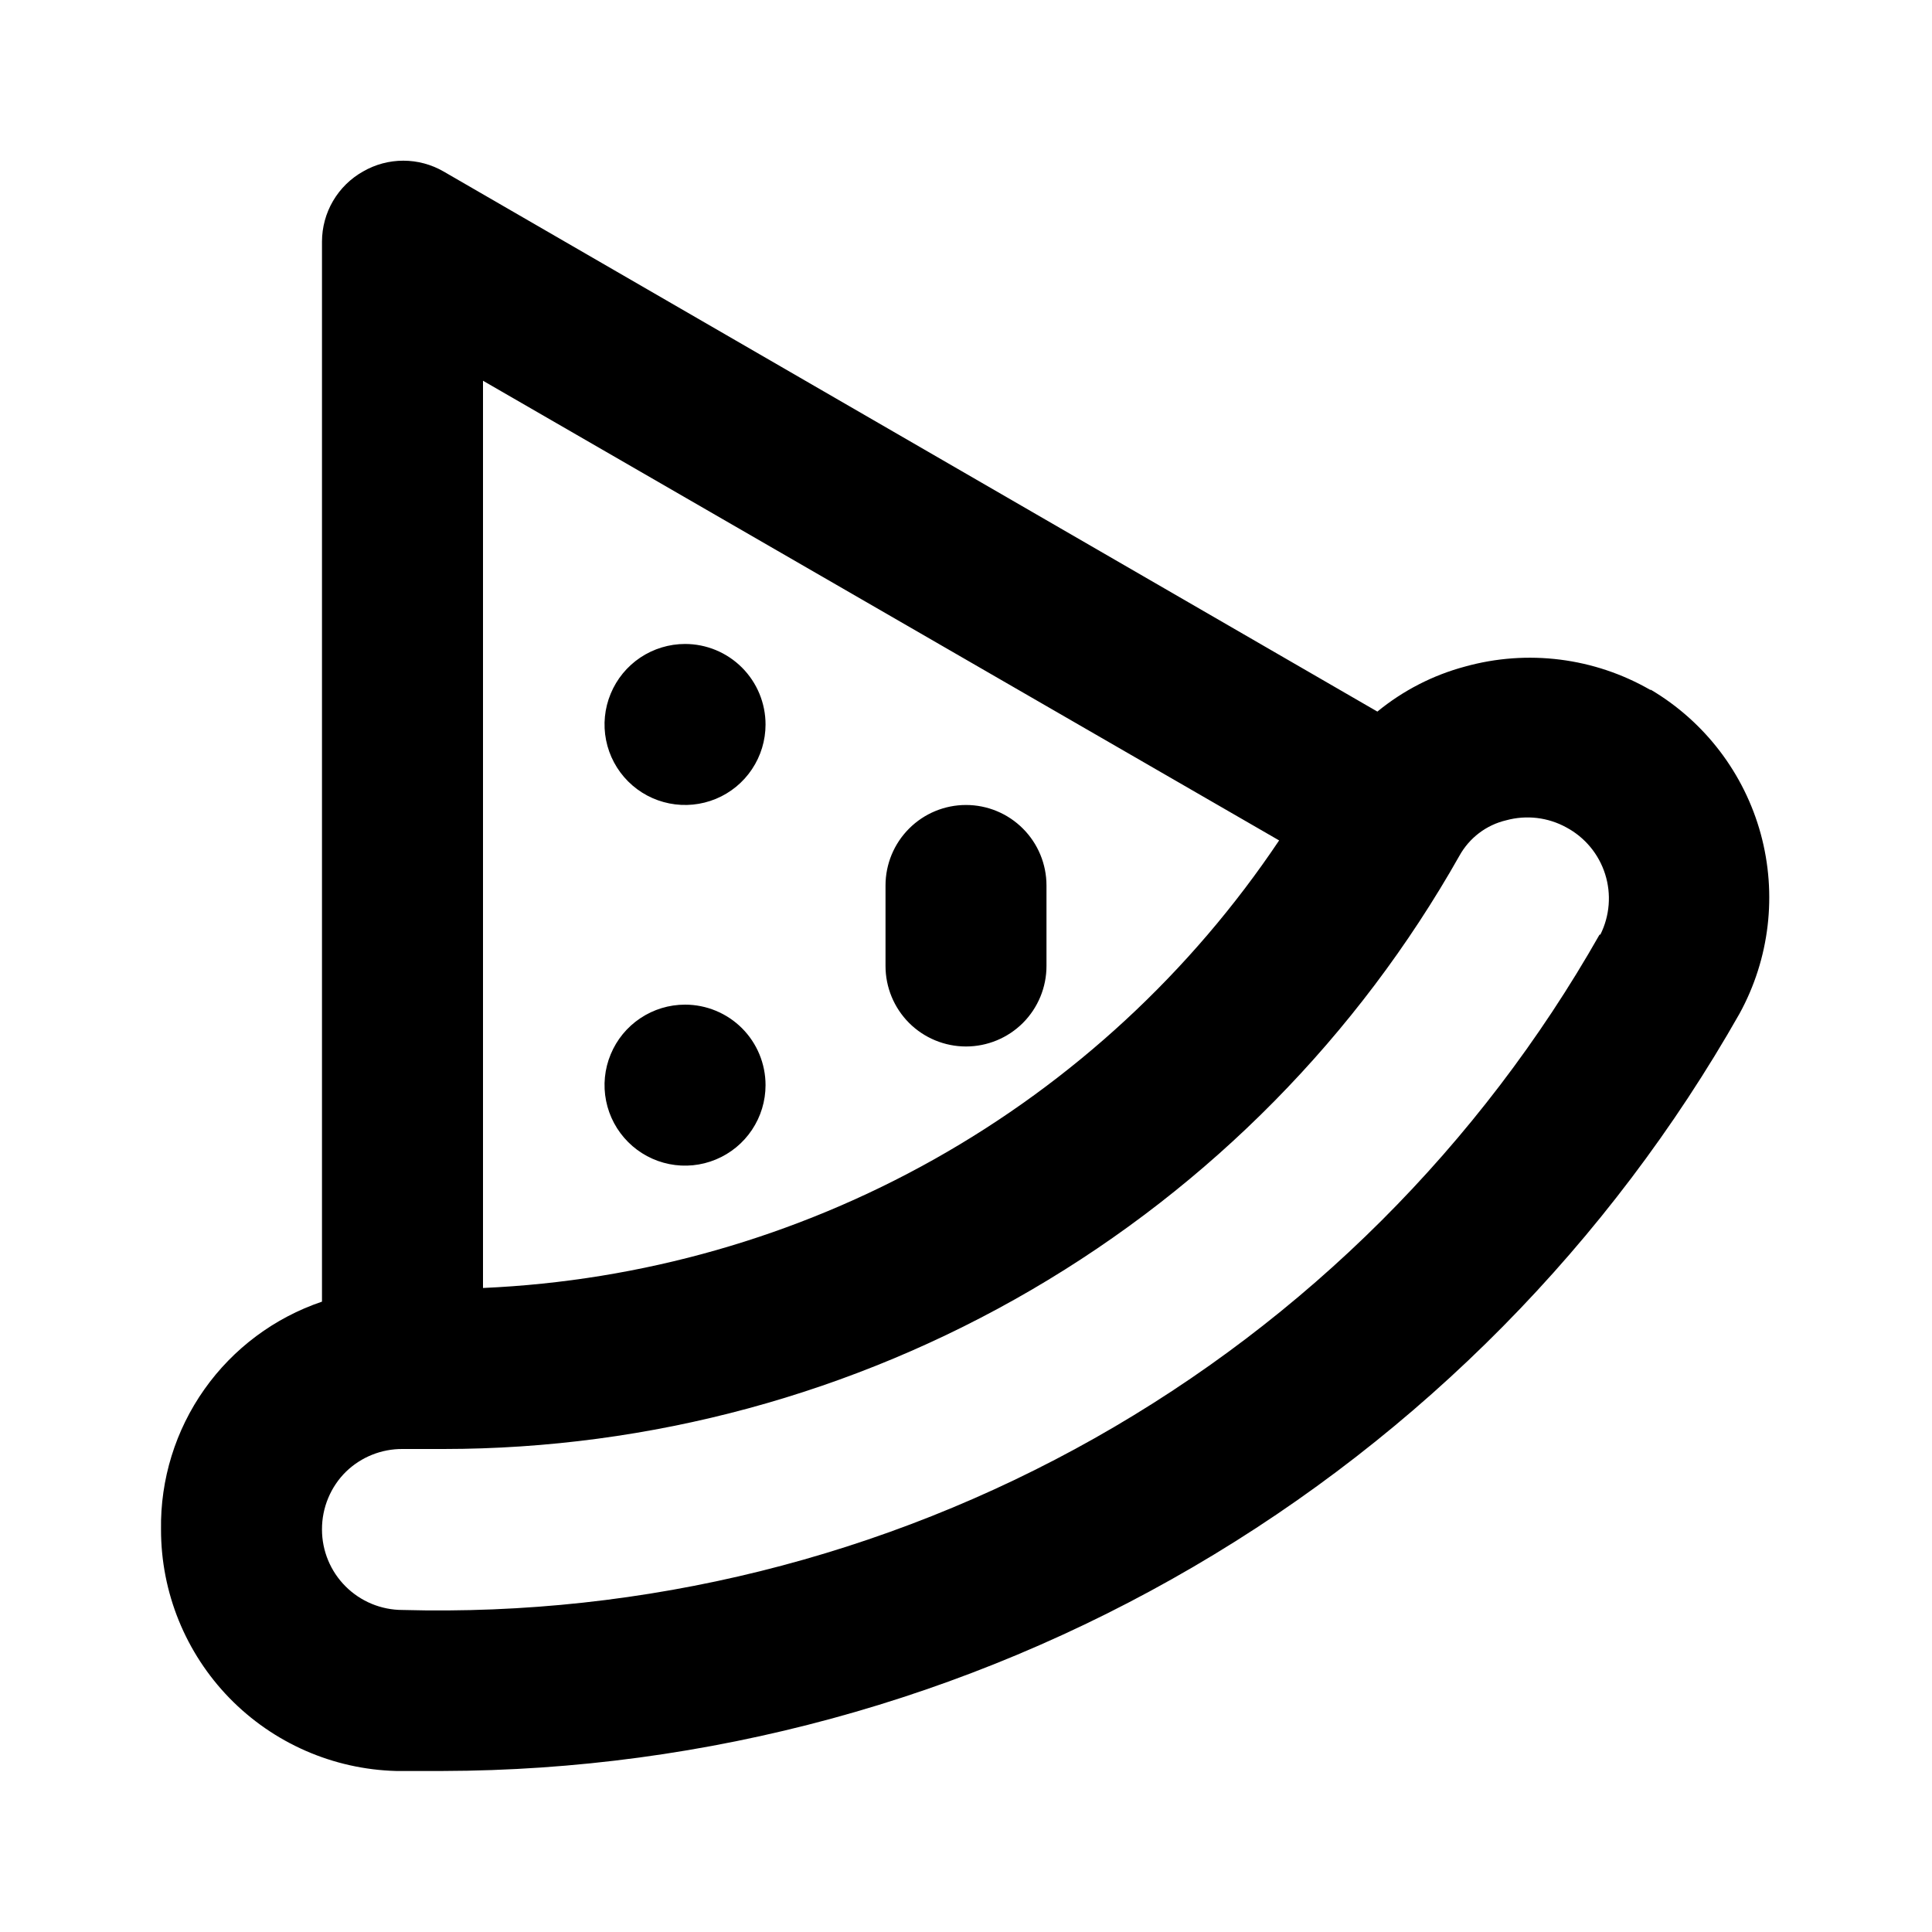 <?xml version="1.0" encoding="UTF-8"?> <svg xmlns="http://www.w3.org/2000/svg" width="41" height="41" viewBox="0 0 41 41" fill="none"> <path d="M14.538 21.32C14.2 21.32 13.87 21.42 13.589 21.608C13.308 21.795 13.089 22.062 12.96 22.374C12.83 22.686 12.796 23.03 12.862 23.361C12.928 23.693 13.091 23.997 13.33 24.236C13.569 24.475 13.873 24.638 14.205 24.704C14.536 24.77 14.88 24.736 15.192 24.606C15.504 24.477 15.771 24.258 15.958 23.977C16.146 23.696 16.246 23.366 16.246 23.028C16.246 22.575 16.066 22.14 15.746 21.82C15.425 21.5 14.991 21.32 14.538 21.32ZM14.538 13.666C14.2 13.666 13.87 13.767 13.589 13.954C13.308 14.142 13.089 14.409 12.96 14.721C12.83 15.033 12.796 15.377 12.862 15.708C12.928 16.04 13.091 16.344 13.33 16.583C13.569 16.822 13.873 16.984 14.205 17.05C14.536 17.116 14.88 17.082 15.192 16.953C15.504 16.824 15.771 16.605 15.958 16.324C16.146 16.043 16.246 15.713 16.246 15.375C16.246 14.922 16.066 14.487 15.746 14.167C15.425 13.846 14.991 13.666 14.538 13.666ZM20.5 17.083C20.047 17.083 19.612 17.263 19.292 17.584C18.972 17.904 18.792 18.338 18.792 18.791V20.5C18.792 20.953 18.972 21.387 19.292 21.708C19.612 22.028 20.047 22.208 20.5 22.208C20.953 22.208 21.388 22.028 21.708 21.708C22.028 21.387 22.208 20.953 22.208 20.5V18.791C22.208 18.338 22.028 17.904 21.708 17.584C21.388 17.263 20.953 17.083 20.5 17.083ZM35.021 14.64C34.431 14.301 33.781 14.083 33.106 13.998C32.431 13.913 31.747 13.963 31.092 14.145C30.41 14.327 29.775 14.654 29.23 15.101L9.413 3.639C9.153 3.489 8.859 3.41 8.559 3.41C8.259 3.41 7.964 3.489 7.705 3.639C7.441 3.787 7.221 4.003 7.068 4.264C6.915 4.525 6.834 4.822 6.833 5.125V27.623C5.825 27.964 4.951 28.615 4.337 29.484C3.723 30.353 3.401 31.394 3.417 32.458C3.416 33.794 3.937 35.077 4.869 36.035C5.801 36.992 7.07 37.547 8.405 37.583H9.396C14.994 37.57 20.488 36.076 25.322 33.252C30.155 30.429 34.156 26.377 36.917 21.508C37.555 20.343 37.715 18.976 37.365 17.694C37.014 16.413 36.18 15.318 35.038 14.64H35.021ZM10.25 8.08L27.145 17.835C25.271 20.632 22.765 22.949 19.83 24.599C16.895 26.249 13.614 27.185 10.25 27.333V8.08ZM33.945 19.834C31.409 24.302 27.705 27.996 23.23 30.521C18.755 33.046 13.678 34.306 8.542 34.166C8.089 34.166 7.654 33.986 7.334 33.666C7.013 33.346 6.833 32.911 6.833 32.458C6.832 32.229 6.877 32.002 6.965 31.791C7.053 31.58 7.182 31.388 7.346 31.228C7.667 30.919 8.096 30.747 8.542 30.75H9.413C13.799 30.748 18.107 29.581 21.895 27.369C25.683 25.157 28.815 21.979 30.972 18.159C31.076 17.972 31.218 17.808 31.388 17.679C31.559 17.549 31.755 17.457 31.963 17.408C32.394 17.29 32.854 17.345 33.244 17.561C33.636 17.772 33.93 18.127 34.064 18.552C34.198 18.976 34.161 19.436 33.962 19.834H33.945Z" fill="black"></path> </svg> 